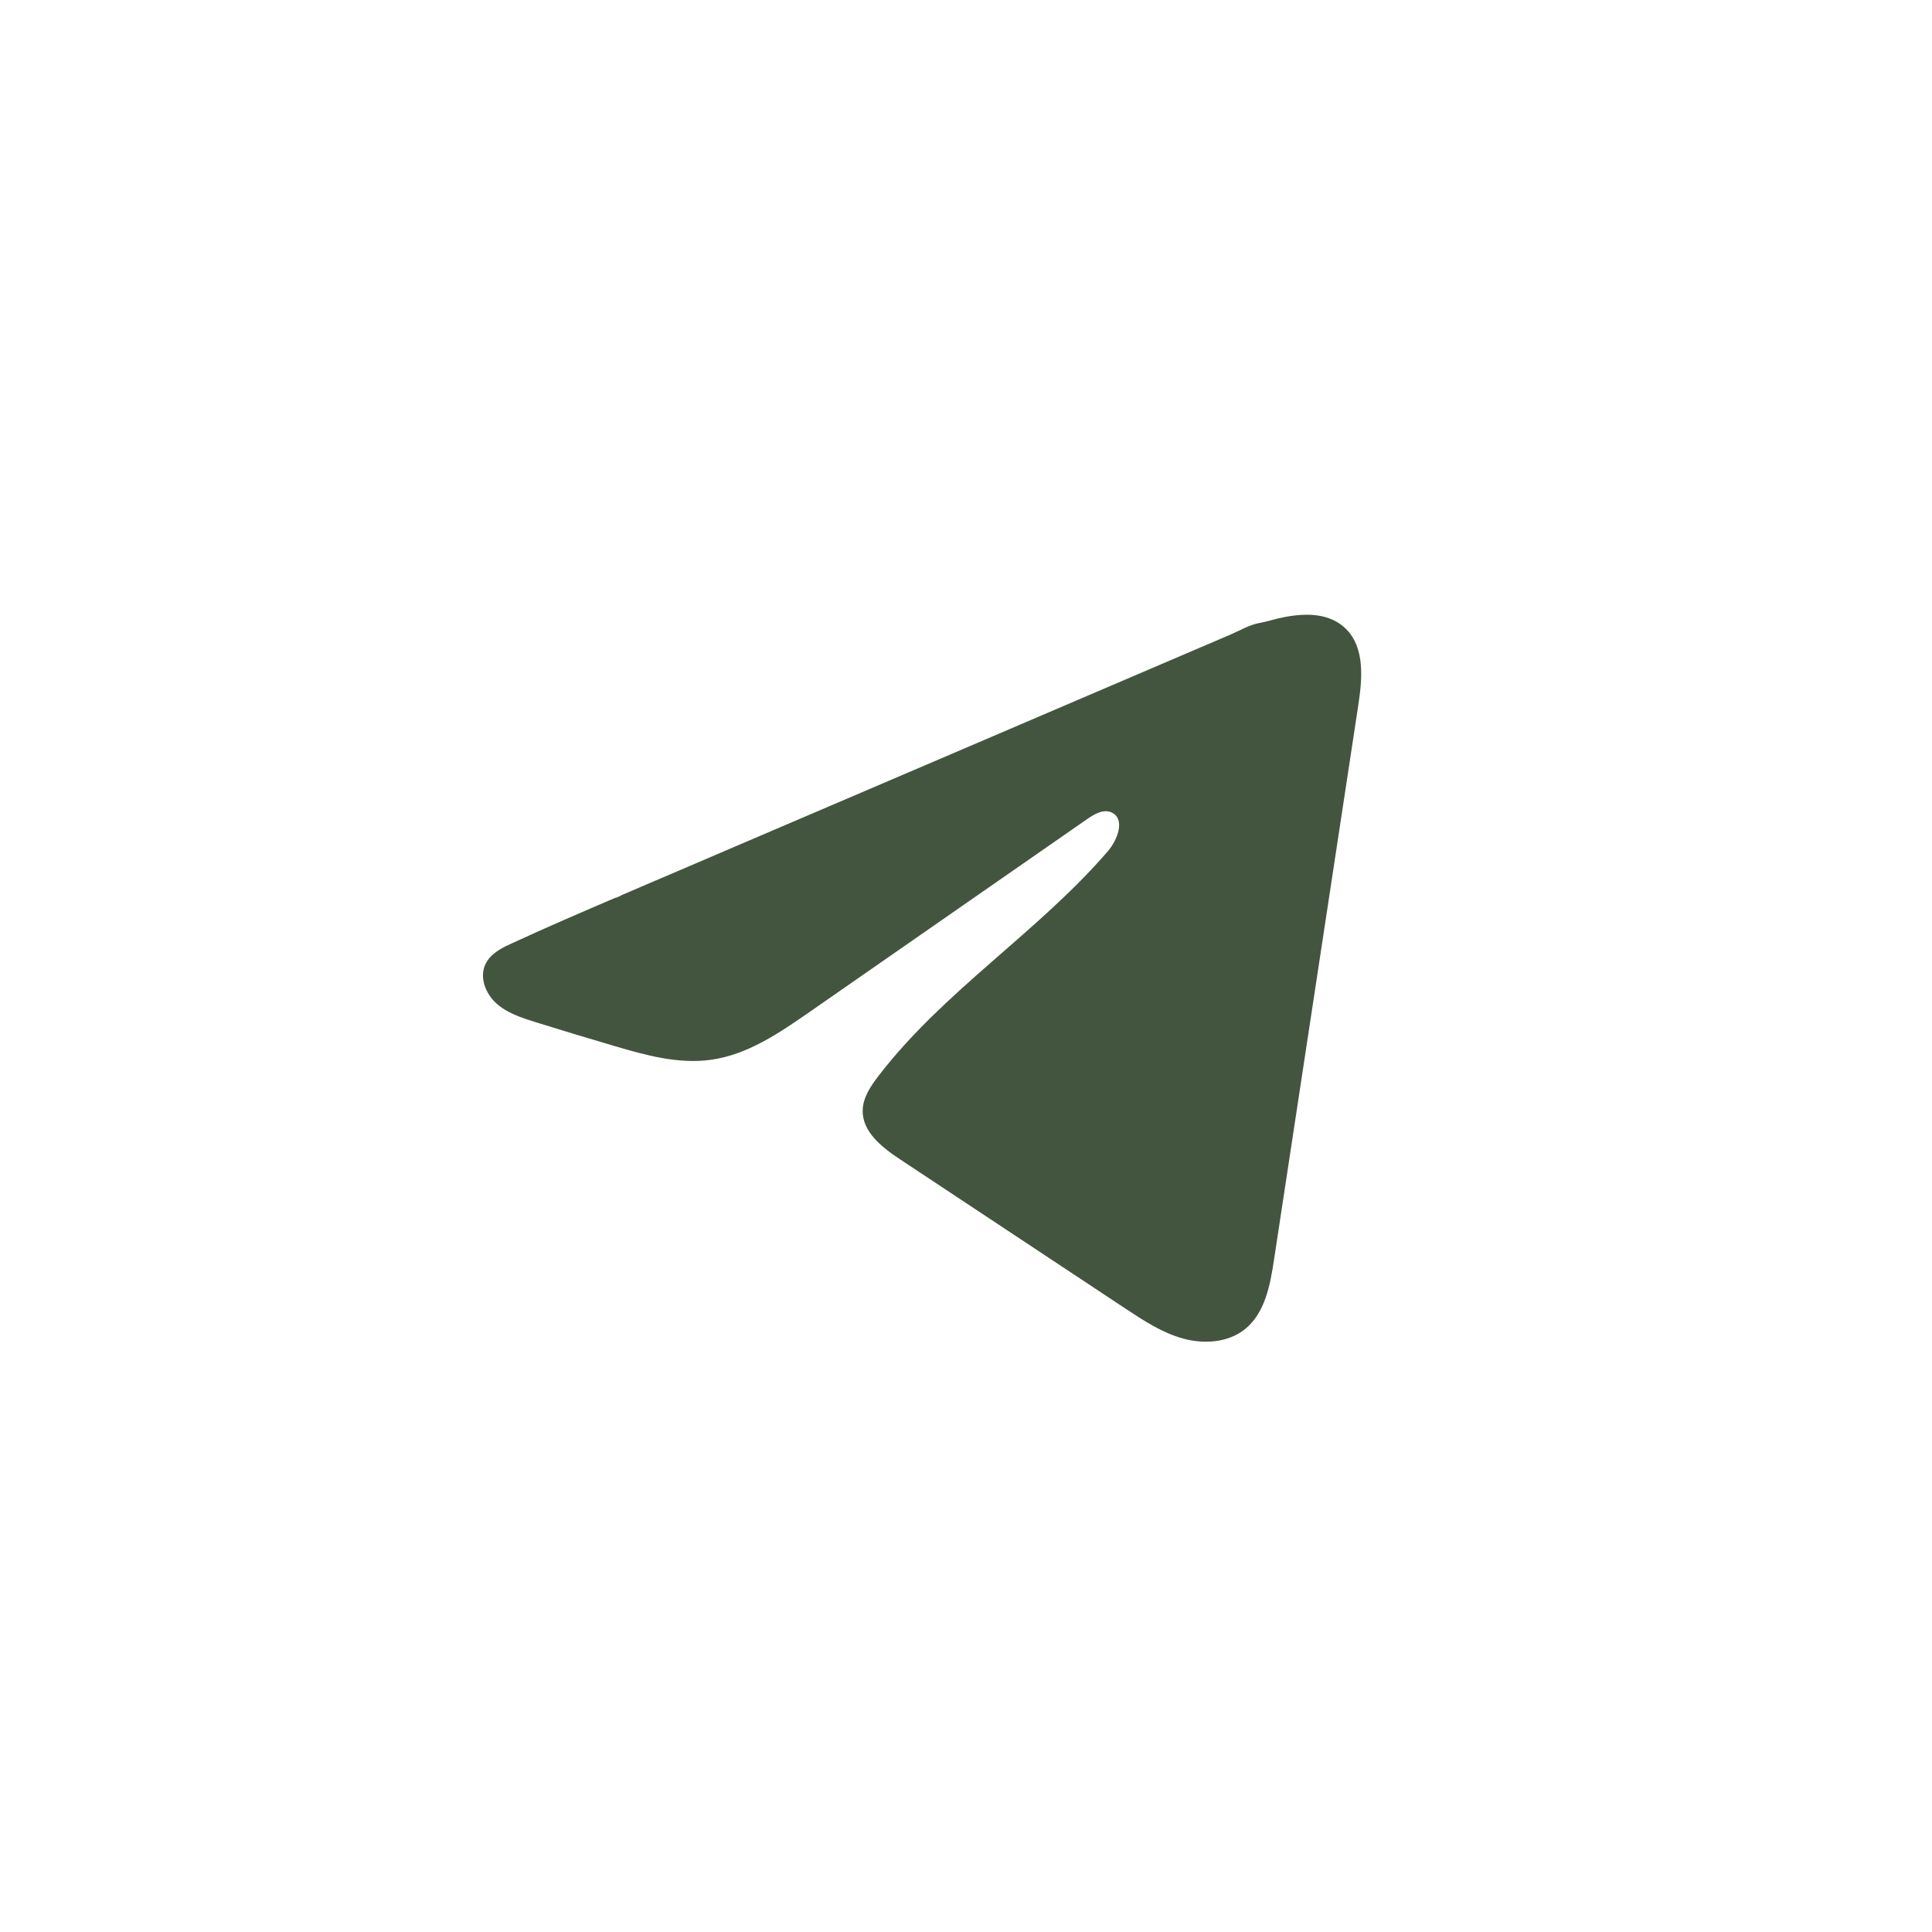 <?xml version="1.0" encoding="UTF-8"?> <svg xmlns="http://www.w3.org/2000/svg" width="44" height="44" viewBox="0 0 44 44" fill="none"><path d="M11.525 21.547C11.571 21.524 11.617 21.502 11.662 21.482C12.441 21.121 13.229 20.783 14.017 20.445C14.06 20.445 14.131 20.396 14.171 20.38C14.232 20.354 14.293 20.328 14.354 20.302C14.471 20.251 14.588 20.202 14.704 20.151C14.938 20.052 15.171 19.952 15.405 19.852C15.873 19.652 16.34 19.452 16.807 19.251C17.742 18.851 18.678 18.451 19.613 18.051C20.547 17.651 21.483 17.25 22.418 16.851C23.352 16.451 24.288 16.05 25.223 15.65C26.157 15.251 27.093 14.85 28.028 14.45C28.236 14.36 28.461 14.227 28.684 14.188C28.871 14.155 29.053 14.09 29.242 14.055C29.599 13.987 29.993 13.96 30.335 14.108C30.453 14.159 30.562 14.232 30.653 14.322C31.087 14.752 31.026 15.457 30.934 16.061C30.295 20.272 29.655 24.484 29.014 28.695C28.927 29.272 28.808 29.906 28.352 30.272C27.966 30.581 27.417 30.615 26.941 30.484C26.464 30.352 26.044 30.075 25.632 29.803C23.922 28.671 22.211 27.538 20.501 26.405C20.095 26.137 19.642 25.785 19.647 25.297C19.649 25.003 19.825 24.741 20.004 24.508C21.49 22.569 23.634 21.237 25.229 19.388C25.454 19.127 25.63 18.656 25.322 18.506C25.138 18.416 24.927 18.538 24.759 18.654C22.651 20.118 20.544 21.584 18.436 23.048C17.748 23.526 17.027 24.018 16.198 24.135C15.456 24.24 14.71 24.034 13.992 23.822C13.39 23.645 12.79 23.464 12.191 23.277C11.873 23.178 11.545 23.071 11.299 22.847C11.053 22.623 10.912 22.247 11.06 21.948C11.153 21.761 11.334 21.642 11.523 21.546L11.525 21.547Z" fill="#43553F"></path></svg> 